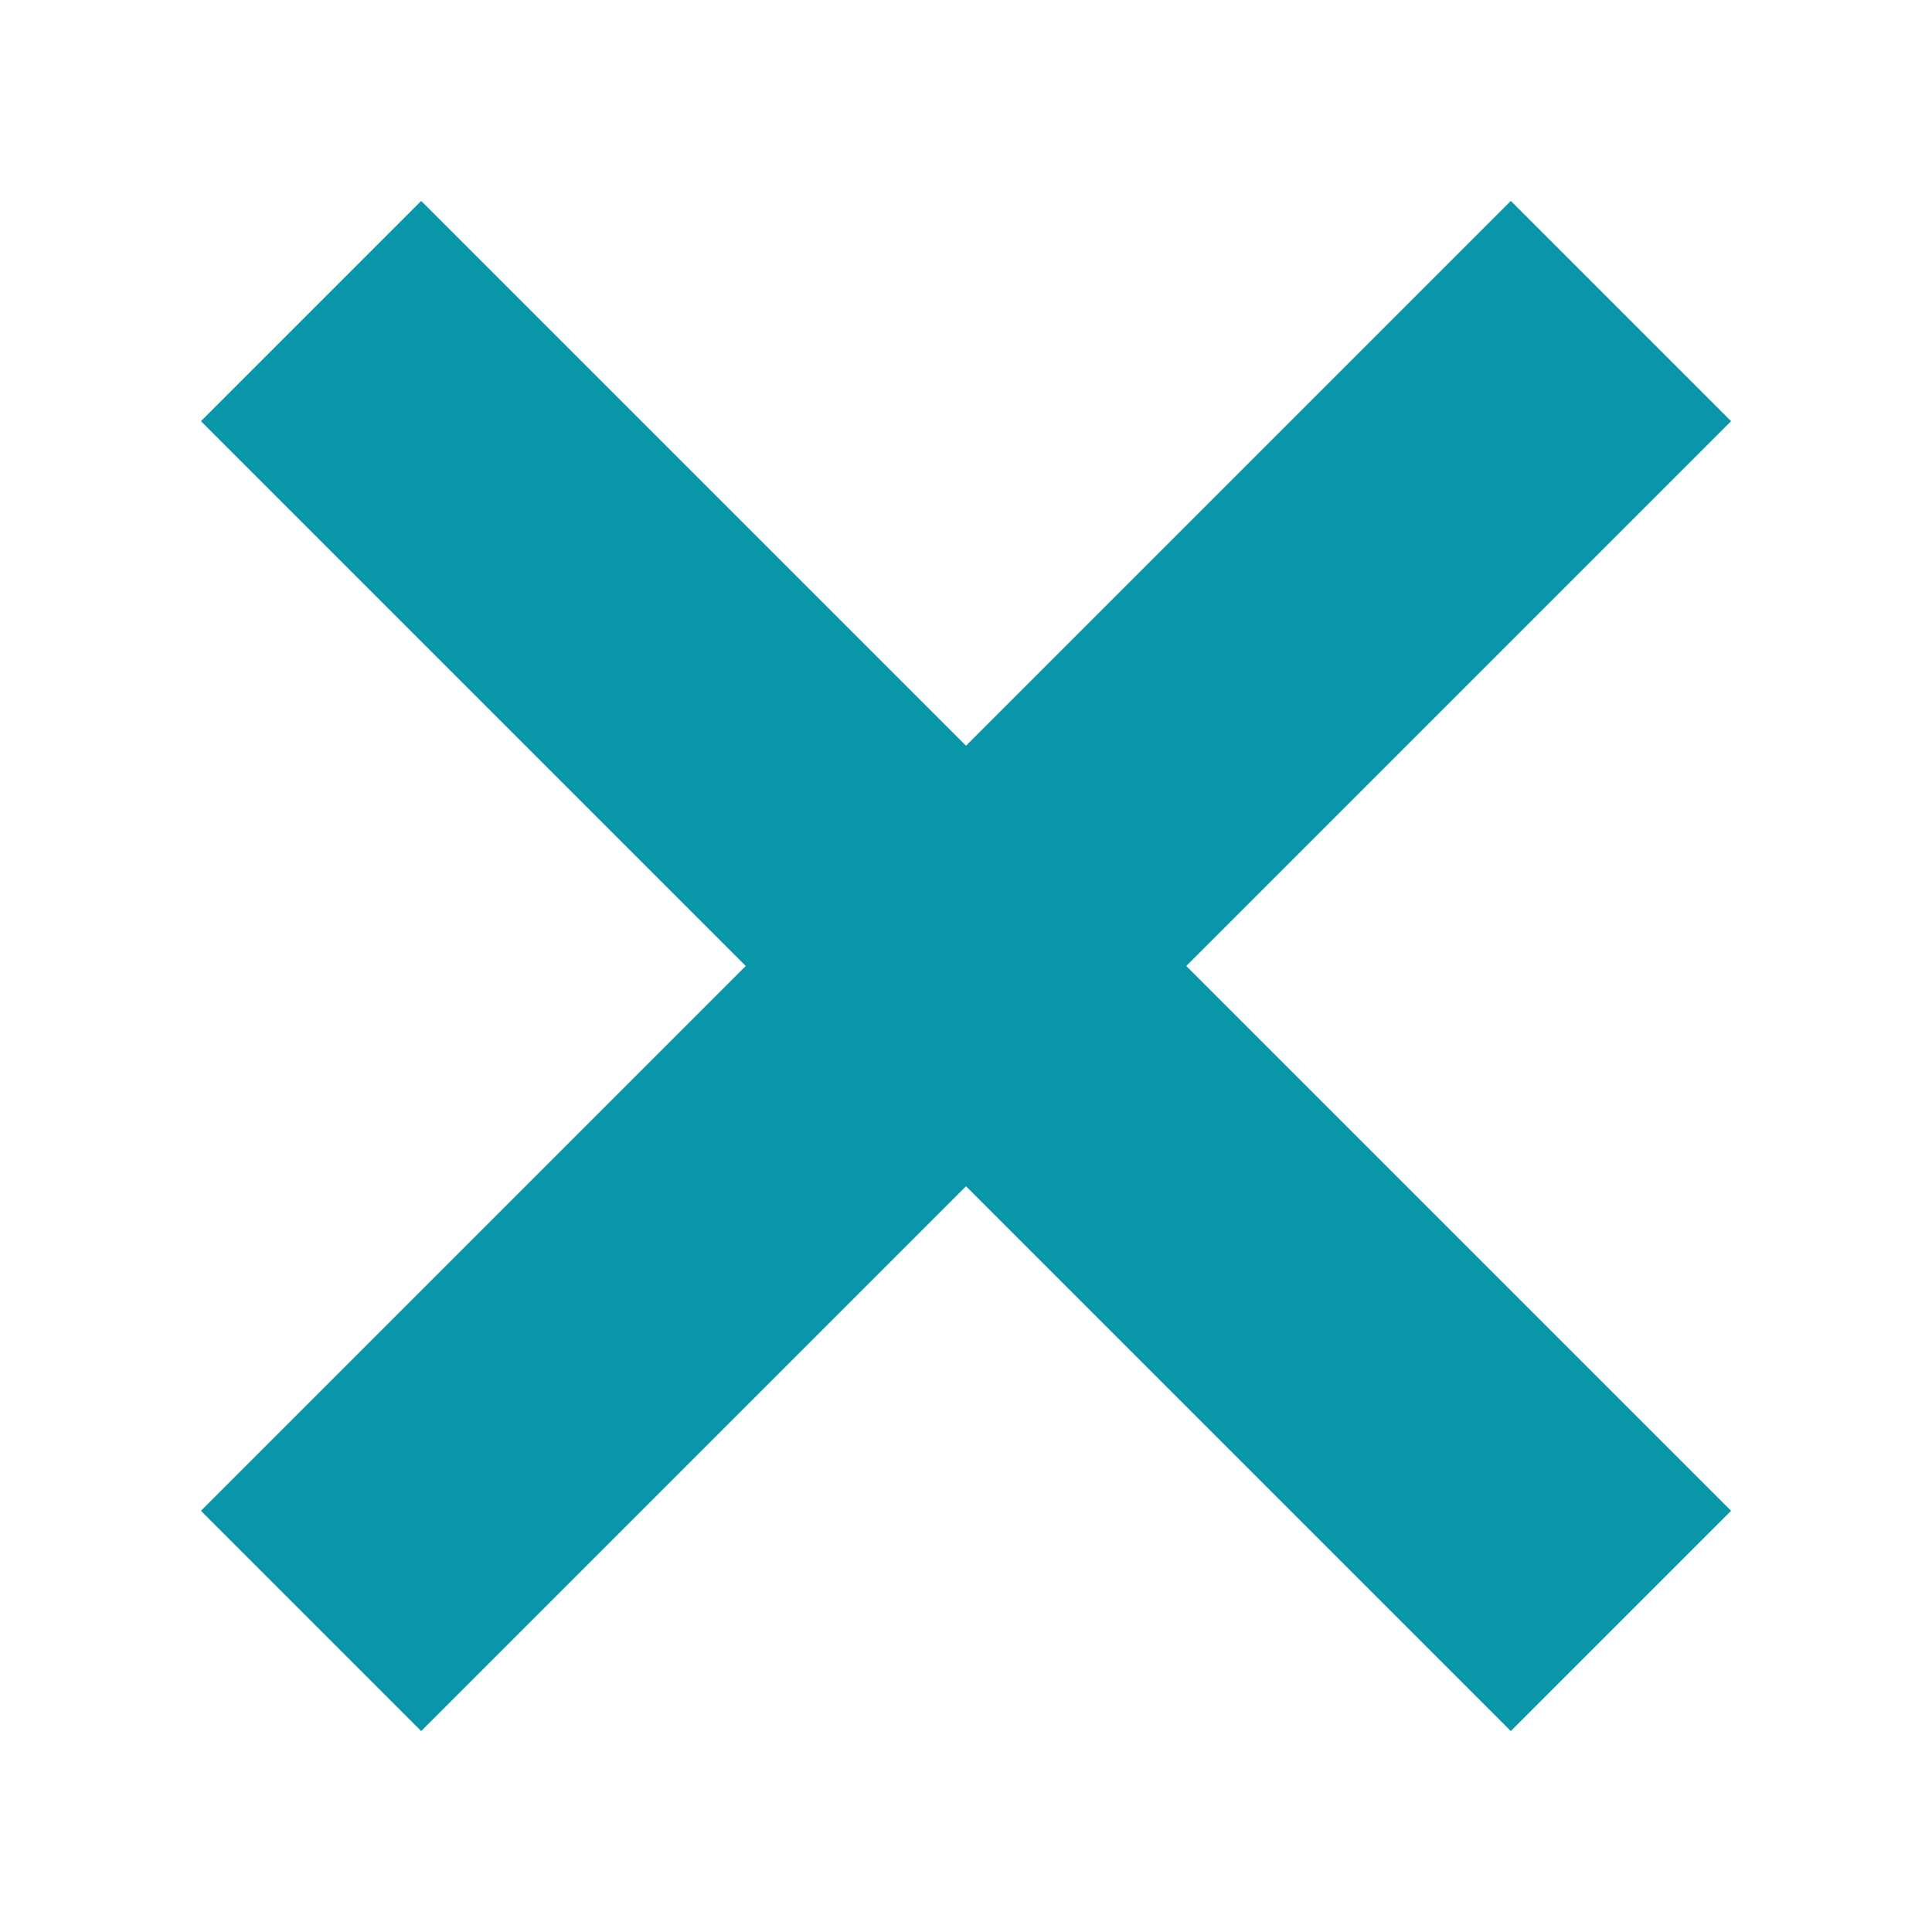 <?xml version="1.0" encoding="utf-8"?>
<!-- Generator: Adobe Illustrator 19.2.0, SVG Export Plug-In . SVG Version: 6.00 Build 0)  -->
<svg version="1.1" id="Layer_1" xmlns="http://www.w3.org/2000/svg" xmlns:xlink="http://www.w3.org/1999/xlink" x="0px" y="0px"
	 viewBox="0 0 50 50" style="enable-background:new 0 0 50 50;" xml:space="preserve">
<polygon fill="#0a96a9" points="44.8,39.1 30.7,25 44.8,10.9 39.1,5.2 25,19.3 10.9,5.2 5.2,10.9 19.3,25 5.2,39.1 10.9,44.8 25,30.7 39.1,44.8 "/>
</svg>
